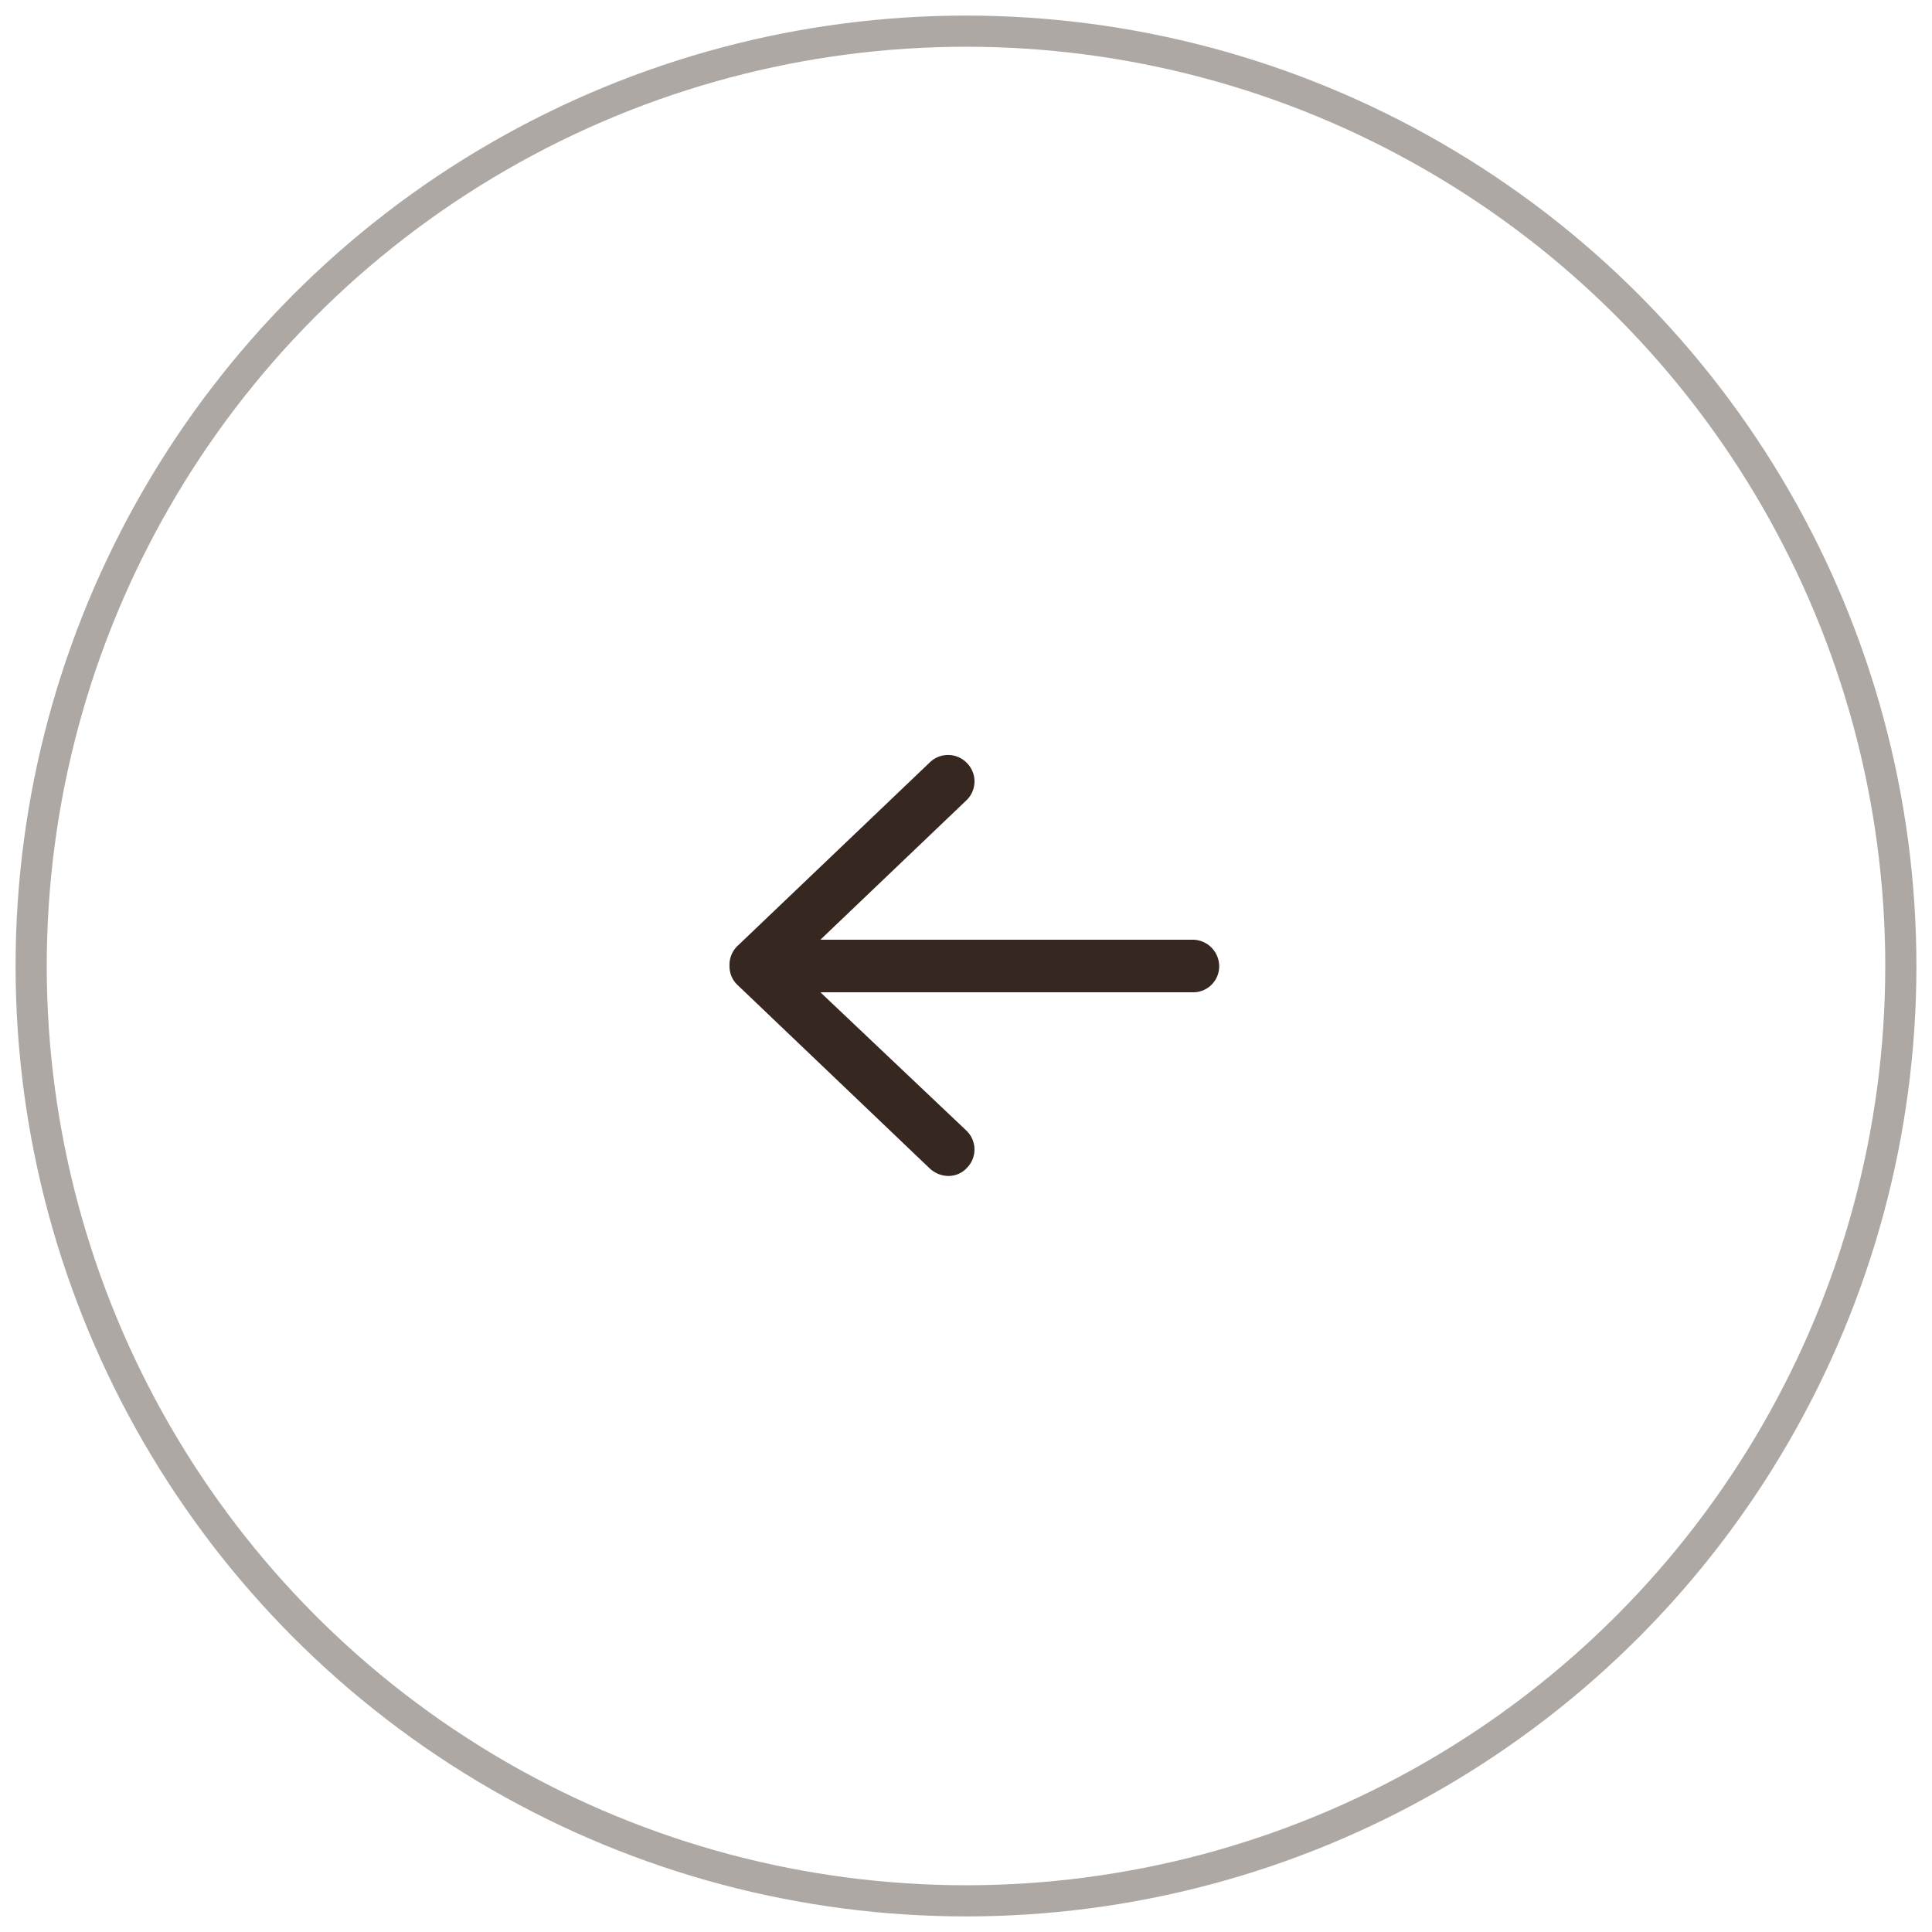 <svg xmlns="http://www.w3.org/2000/svg" width="62" height="62" fill="none"><circle cx="30" cy="30" r="30" stroke="#362720" opacity=".4" transform="matrix(-1 0 0 1 61 1)"/><path fill="#362720" d="m29.844 24.461-6.188 5.906a.847.847 0 0 0-.246.633c0 .211.07.422.246.598l6.188 5.906c.351.317.879.317 1.195-.035a.839.839 0 0 0-.035-1.195l-4.676-4.43h11.953a.833.833 0 0 0 .844-.844.855.855 0 0 0-.844-.844H26.328l4.676-4.464a.839.839 0 0 0 .035-1.196.839.839 0 0 0-1.195-.035z"/></svg>